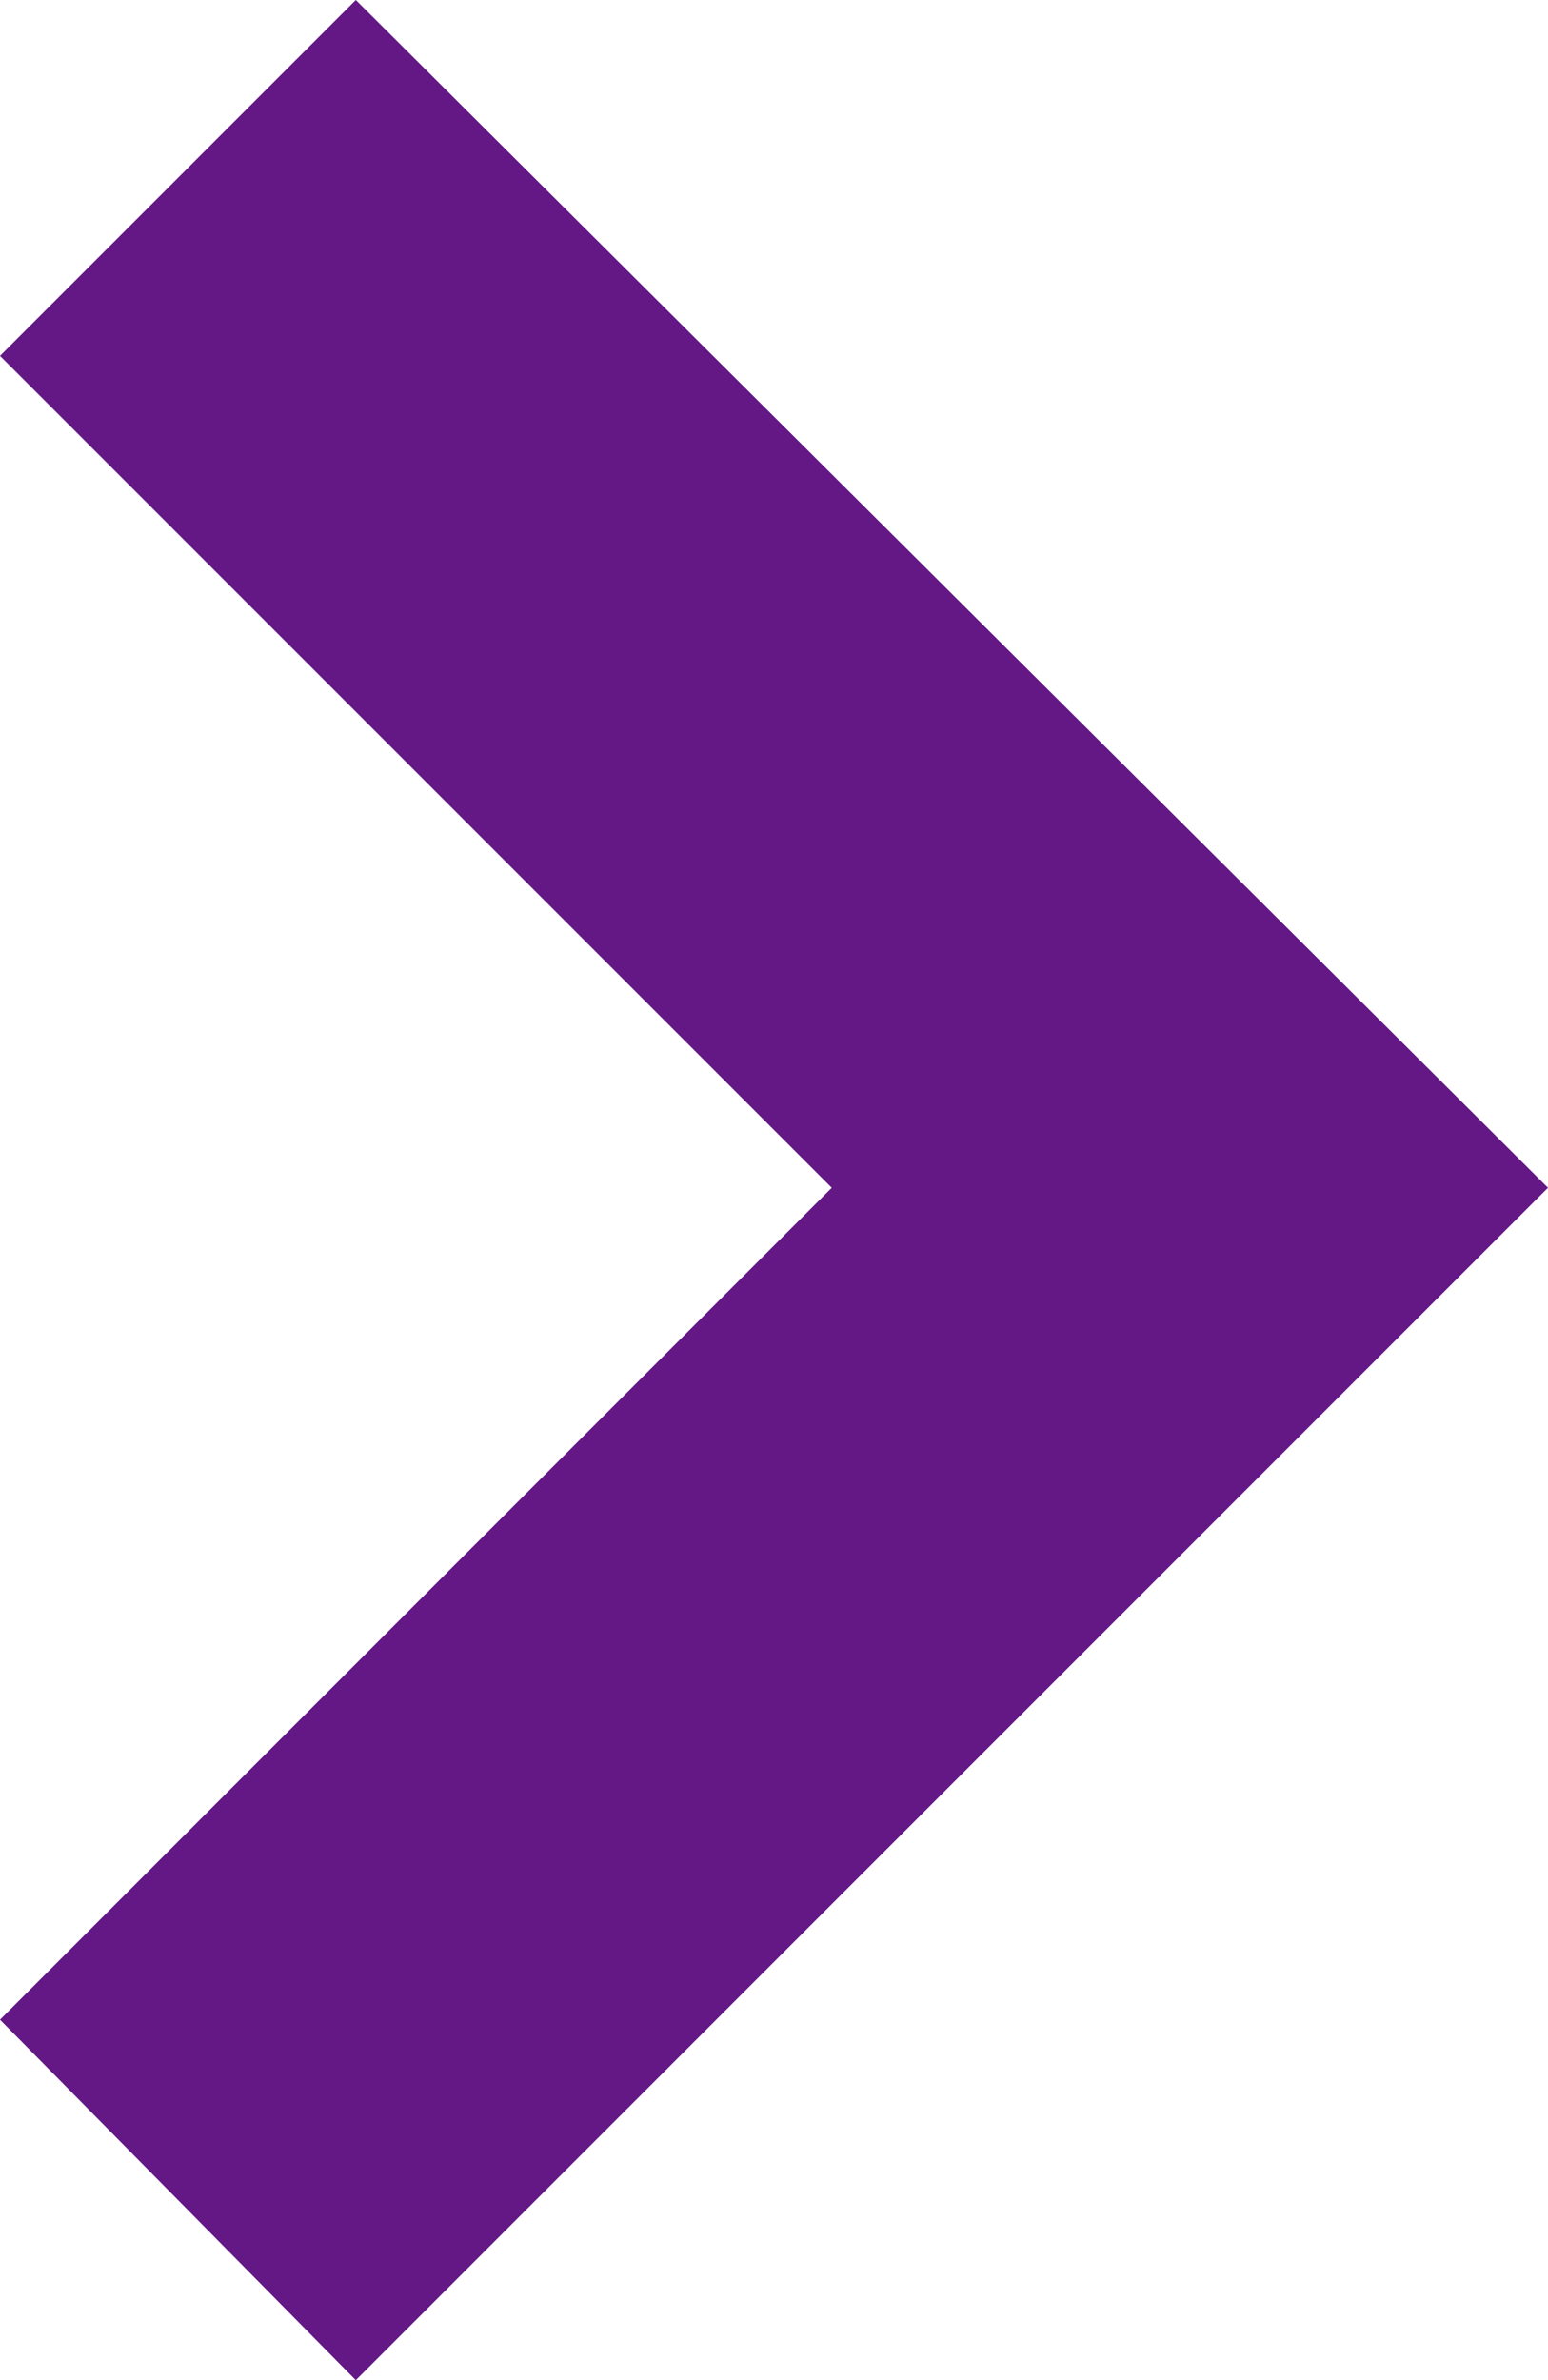 <?xml version="1.0" encoding="utf-8"?>
<!-- Generator: Adobe Illustrator 27.0.1, SVG Export Plug-In . SVG Version: 6.00 Build 0)  -->
<svg version="1.1" id="レイヤー_1" xmlns="http://www.w3.org/2000/svg" xmlns:xlink="http://www.w3.org/1999/xlink" x="0px"
	 y="0px" viewBox="0 0 33.5 51.5" style="enable-background:new 0 0 33.5 51.5;" xml:space="preserve">
<style type="text/css">
	.st0{fill:#631886;}
</style>
<g>
	<polygon class="st0" points="7.7,51.5 0,43.7 18,25.7 0,7.7 7.7,0 33.5,25.7 	"/>
</g>
</svg>
